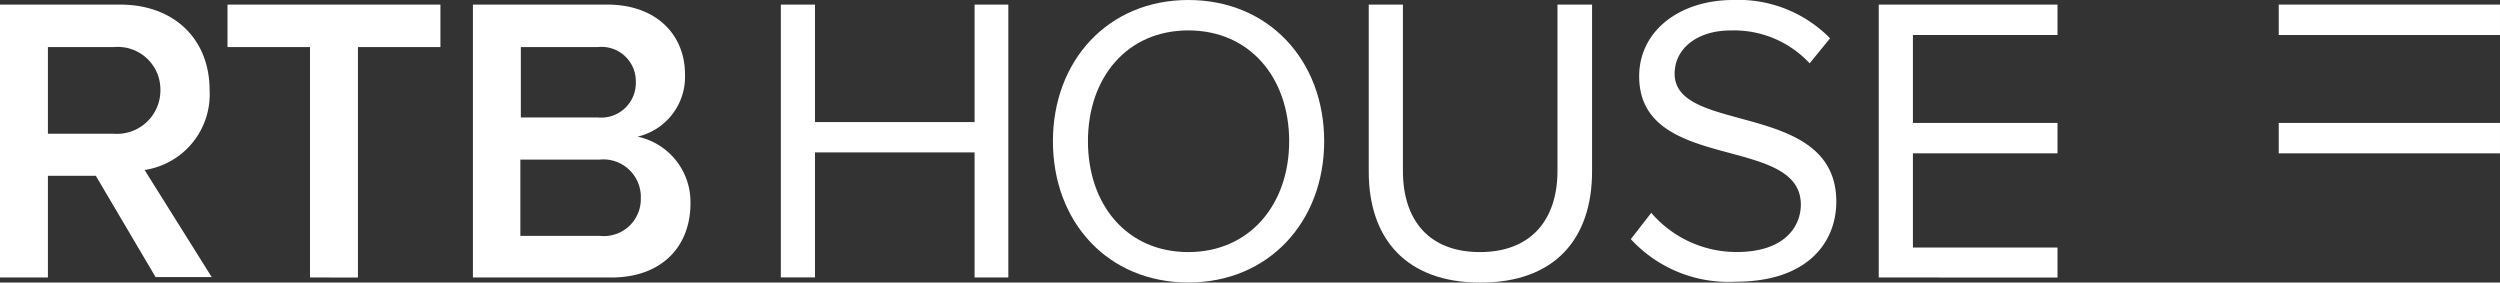 <?xml version="1.0" encoding="UTF-8"?>
<svg xmlns="http://www.w3.org/2000/svg" width="136.976" height="15.479" viewBox="0 0 136.976 15.479">
  <rect x="0" y="0" width="136.976" height="15.479" fill="#333333" stroke="none"/>
  <g id="rtb-house-logo-vector" transform="translate(-20.8 -287.8)">
    <rect id="Rectangle_864" data-name="Rectangle 864" width="12.122" height="1.667" transform="translate(145.653 294.535)" fill="#fff"></rect>
    <rect id="Rectangle_865" data-name="Rectangle 865" width="12.122" height="1.667" transform="translate(145.653 288.051)" fill="#fff"></rect>
    <g id="Group_2331" data-name="Group 2331" transform="translate(20.8 287.8)">
      <path id="Path_3084" data-name="Path 3084" d="M29.338,303.853l-3.287-5.57H23.425v5.57H20.8V288.9h6.575c2.968,0,4.908,1.895,4.908,4.68a4.189,4.189,0,0,1-3.561,4.383L32.4,303.83H29.338Zm.251-10.273a2.336,2.336,0,0,0-2.557-2.351H23.425v4.748h3.607a2.382,2.382,0,0,0,2.557-2.4" transform="translate(-20.8 -288.649)" fill="#fff"></path>
      <path id="Path_3085" data-name="Path 3085" d="M79.92,303.853V291.229H75.4V288.9H87.066v2.329h-4.52v12.625Z" transform="translate(-62.935 -288.649)" fill="#fff"></path>
      <path id="Path_3086" data-name="Path 3086" d="M134.3,303.853V288.9h7.351c2.762,0,4.269,1.712,4.269,3.812a3.366,3.366,0,0,1-2.6,3.424,3.66,3.66,0,0,1,2.9,3.653c0,2.329-1.53,4.064-4.338,4.064Zm8.926-10.707a1.88,1.88,0,0,0-2.077-1.918h-4.223v3.858h4.223a1.9,1.9,0,0,0,2.077-1.94m.274,6.324a2.054,2.054,0,0,0-2.26-2.077H136.9v4.178h4.338a2.025,2.025,0,0,0,2.26-2.1" transform="translate(-108.389 -288.649)" fill="#fff"></path>
      <path id="Path_3087" data-name="Path 3087" d="M218.816,303.853V297h-8.744v6.849H208.2V288.9h1.872v6.438h8.744V288.9h1.849v14.953Z" transform="translate(-165.418 -288.649)" fill="#fff"></path>
      <path id="Path_3088" data-name="Path 3088" d="M273.5,295.539c0-4.406,3.013-7.739,7.42-7.739s7.442,3.31,7.442,7.739c0,4.406-3.036,7.739-7.442,7.739s-7.42-3.31-7.42-7.739m12.944,0c0-3.493-2.169-6.073-5.525-6.073s-5.5,2.58-5.5,6.073c0,3.47,2.123,6.073,5.5,6.073,3.333,0,5.525-2.58,5.525-6.073" transform="translate(-215.81 -287.8)" fill="#fff"></path>
      <path id="Path_3089" data-name="Path 3089" d="M349.3,298.055V288.9h1.872v9.109c0,2.74,1.461,4.452,4.223,4.452s4.246-1.735,4.246-4.452V288.9h1.895v9.132c0,3.721-2.055,6.1-6.118,6.1s-6.118-2.4-6.118-6.073" transform="translate(-274.306 -288.649)" fill="#fff"></path>
      <path id="Path_3090" data-name="Path 3090" d="M412.2,300.9l1.119-1.438a6.162,6.162,0,0,0,4.68,2.146c2.671,0,3.516-1.438,3.516-2.6,0-3.858-8.858-1.712-8.858-7.031,0-2.466,2.192-4.178,5.159-4.178a7.037,7.037,0,0,1,5.3,2.1l-1.119,1.37a5.66,5.66,0,0,0-4.338-1.8c-1.781,0-3.059.959-3.059,2.374,0,3.356,8.858,1.438,8.858,7.009,0,2.146-1.484,4.383-5.525,4.383a7.265,7.265,0,0,1-5.73-2.329" transform="translate(-322.846 -287.8)" fill="#fff"></path>
      <path id="Path_3091" data-name="Path 3091" d="M471.7,303.853V288.9h9.794v1.667h-7.922v4.817h7.922v1.667h-7.922v5.159h7.922v1.644Z" transform="translate(-368.763 -288.649)" fill="#fff"></path>
    </g>
  </g>
</svg>
